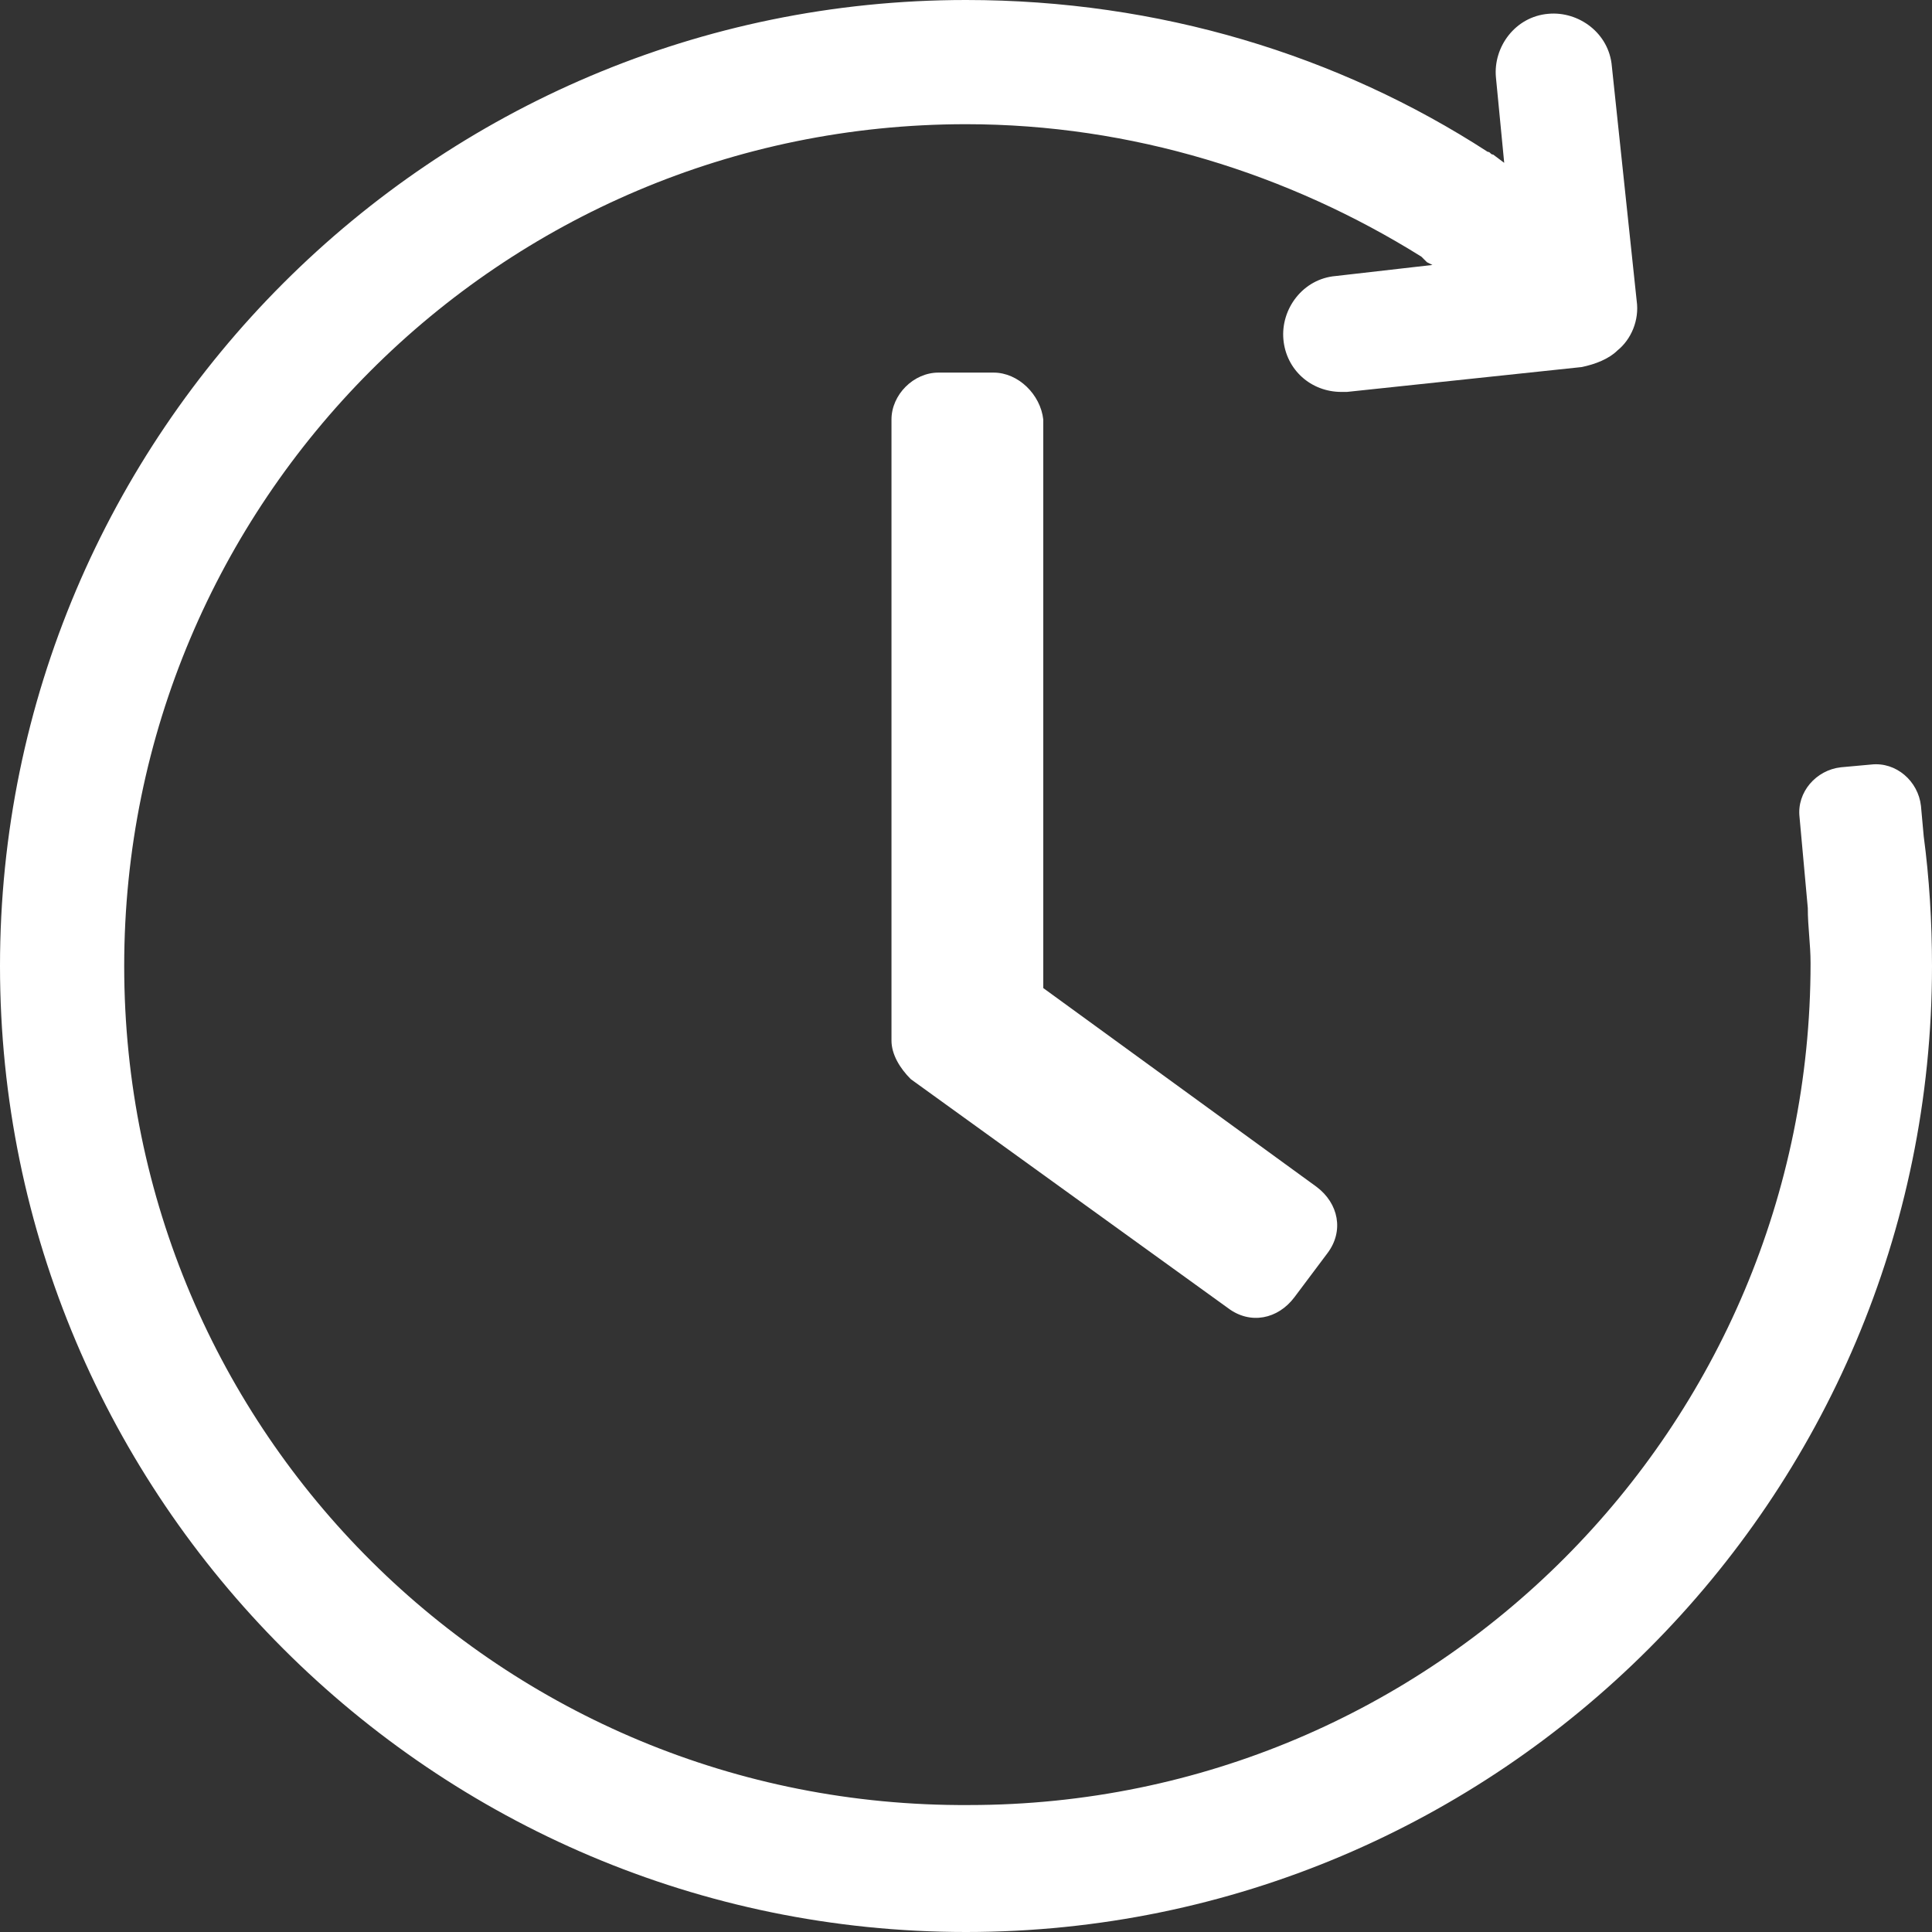 <?xml version="1.0" encoding="utf-8"?>
<!-- Generator: Adobe Illustrator 26.0.3, SVG Export Plug-In . SVG Version: 6.00 Build 0)  -->
<svg version="1.1" id="Ebene_1" xmlns="http://www.w3.org/2000/svg" xmlns:xlink="http://www.w3.org/1999/xlink" x="0px" y="0px"
	 viewBox="0 0 70 70" style="enable-background:new 0 0 70 70;" xml:space="preserve">
<rect x="0" y="0" width="70" height="70" fill="#333333" stroke="none"/>
<style type="text/css">
	.st0{fill:#FFFFFF;}
</style>
<g>
	<path class="st0" d="M36,13.5h-2c-0.9,0-1.7,0.8-1.7,1.7v22.5c0,0.5,0.3,1,0.7,1.4l11.5,8.3c0.8,0.6,1.8,0.4,2.4-0.4l1.2-1.6
		c0.6-0.8,0.4-1.8-0.4-2.4l-9.9-7.2V15.2C37.7,14.3,36.9,13.5,36,13.5z"/>
	<path class="st0" d="M69.7,30.3l-0.1-1.1c-0.1-0.9-0.9-1.6-1.8-1.5l-1.1,0.1c-0.9,0.1-1.6,0.9-1.5,1.8l0.3,3.3c0,0,0,0,0,0
		c0,0.7,0.1,1.3,0.1,2c0,16.8-13.6,30.5-30.5,30.5C18.2,65.5,4.5,51.9,4.5,35C4.5,18.2,18.1,4.5,35,4.5c6,0,11.7,1.8,16.5,4.8
		c0.1,0.1,0.1,0.1,0.2,0.2l0.2,0.1l-3.5,0.4c-1.2,0.1-2,1.2-1.9,2.3c0.1,1.1,1,1.9,2.1,1.9c0.1,0,0.1,0,0.2,0l8.5-0.9
		c0.5-0.1,1-0.3,1.3-0.6c0.5-0.4,0.8-1.1,0.7-1.8l-0.9-8.5c-0.1-1.2-1.2-2-2.3-1.9c-1.2,0.1-2,1.2-1.9,2.3l0.3,3.1l-0.4-0.3
		c-0.1,0-0.1-0.1-0.2-0.1C48.5,2,42,0,35,0C15.7,0,0,15.7,0,35s15.7,35,35,35s35-15.7,35-35C70,33.4,69.9,31.8,69.7,30.3z"/>
</g>
</svg>
